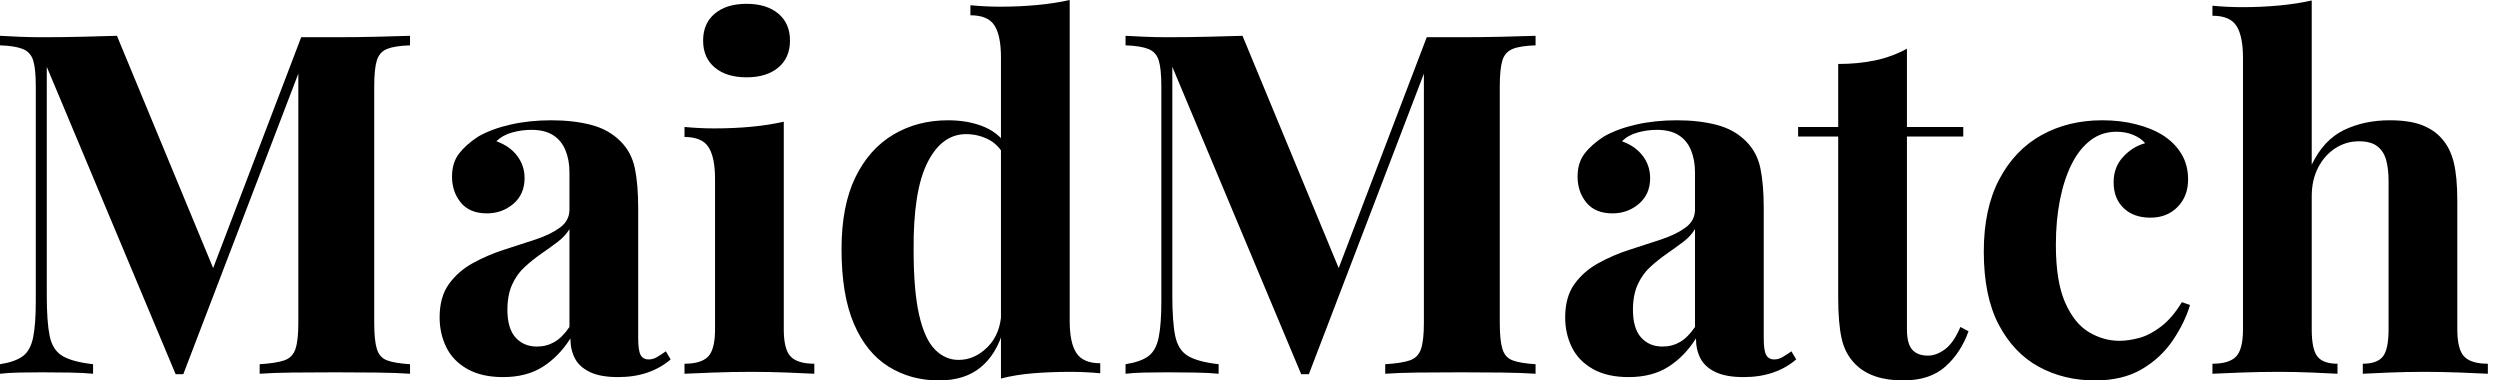 <svg baseProfile="full" height="28" version="1.1" viewBox="0 0 184 28" width="184" xmlns="http://www.w3.org/2000/svg" xmlns:ev="http://www.w3.org/2001/xml-events" xmlns:xlink="http://www.w3.org/1999/xlink"><defs /><g><path d="M31.408 2.635V3.338Q30.284 3.373 29.721 3.601Q29.159 3.829 28.966 4.444Q28.773 5.059 28.773 6.359V23.784Q28.773 25.049 28.966 25.681Q29.159 26.314 29.721 26.524Q30.284 26.735 31.408 26.806V27.508Q30.424 27.438 28.931 27.42Q27.438 27.403 25.892 27.403Q24.206 27.403 22.73 27.42Q21.255 27.438 20.341 27.508V26.806Q21.536 26.735 22.151 26.524Q22.765 26.314 22.976 25.681Q23.187 25.049 23.187 23.784V4.778H23.433L14.72 27.543H14.158L4.673 4.918V21.747Q4.673 23.679 4.883 24.715Q5.094 25.752 5.814 26.191Q6.535 26.63 8.08 26.806V27.508Q7.413 27.438 6.324 27.42Q5.235 27.403 4.286 27.403Q3.478 27.403 2.635 27.42Q1.792 27.438 1.23 27.508V26.806Q2.354 26.63 2.916 26.208Q3.478 25.787 3.671 24.821Q3.864 23.854 3.864 22.168V6.359Q3.864 5.059 3.671 4.444Q3.478 3.829 2.898 3.601Q2.319 3.373 1.23 3.338V2.635Q1.792 2.67 2.635 2.705Q3.478 2.74 4.286 2.74Q5.797 2.74 7.255 2.705Q8.713 2.67 9.837 2.635L17.215 20.447L16.336 21.255L23.398 2.74Q23.995 2.74 24.627 2.74Q25.26 2.74 25.892 2.74Q27.438 2.74 28.931 2.705Q30.424 2.67 31.408 2.635Z M38.258 27.754Q36.678 27.754 35.624 27.157Q34.57 26.56 34.078 25.558Q33.586 24.557 33.586 23.363Q33.586 21.852 34.271 20.903Q34.956 19.955 36.045 19.358Q37.134 18.76 38.346 18.374Q39.558 17.987 40.665 17.619Q41.772 17.25 42.457 16.74Q43.142 16.231 43.142 15.423V12.683Q43.142 11.769 42.843 11.049Q42.545 10.329 41.93 9.942Q41.315 9.556 40.331 9.556Q39.629 9.556 38.926 9.749Q38.223 9.942 37.767 10.399Q38.75 10.75 39.295 11.471Q39.839 12.191 39.839 13.104Q39.839 14.299 39.014 15.001Q38.188 15.704 37.064 15.704Q35.799 15.704 35.149 14.913Q34.499 14.123 34.499 12.999Q34.499 11.98 35.009 11.312Q35.518 10.645 36.432 10.048Q37.415 9.486 38.803 9.169Q40.191 8.853 41.807 8.853Q43.423 8.853 44.723 9.187Q46.023 9.521 46.901 10.399Q47.709 11.207 47.955 12.384Q48.201 13.561 48.201 15.353V24.908Q48.201 25.787 48.376 26.12Q48.552 26.454 48.974 26.454Q49.29 26.454 49.588 26.279Q49.887 26.103 50.238 25.857L50.59 26.454Q49.852 27.087 48.886 27.42Q47.92 27.754 46.725 27.754Q45.425 27.754 44.652 27.385Q43.88 27.016 43.546 26.384Q43.212 25.752 43.212 24.908Q42.369 26.243 41.174 26.999Q39.98 27.754 38.258 27.754ZM40.753 25.506Q41.455 25.506 42.035 25.172Q42.615 24.838 43.142 24.065V16.863Q42.826 17.39 42.263 17.812Q41.701 18.233 41.069 18.673Q40.437 19.112 39.857 19.639Q39.277 20.166 38.926 20.939Q38.575 21.711 38.575 22.801Q38.575 24.171 39.172 24.838Q39.769 25.506 40.753 25.506Z M56.176 0.281Q57.651 0.281 58.512 1.001Q59.373 1.721 59.373 2.986Q59.373 4.251 58.512 4.971Q57.651 5.691 56.176 5.691Q54.7 5.691 53.839 4.971Q52.979 4.251 52.979 2.986Q52.979 1.721 53.839 1.001Q54.7 0.281 56.176 0.281ZM58.916 8.959V24.241Q58.916 25.716 59.425 26.243Q59.935 26.77 61.164 26.77V27.508Q60.532 27.473 59.197 27.42Q57.862 27.368 56.492 27.368Q55.122 27.368 53.716 27.42Q52.311 27.473 51.609 27.508V26.77Q52.838 26.77 53.348 26.243Q53.857 25.716 53.857 24.241V13.174Q53.857 11.593 53.383 10.838Q52.908 10.083 51.609 10.083V9.345Q52.733 9.45 53.787 9.45Q55.262 9.45 56.545 9.327Q57.827 9.205 58.916 8.959Z M79.96 0.0V23.644Q79.96 25.225 80.452 25.98Q80.944 26.735 82.208 26.735V27.473Q81.119 27.368 80.03 27.368Q78.555 27.368 77.272 27.473Q75.99 27.578 74.901 27.859V4.216Q74.901 2.635 74.427 1.88Q73.952 1.124 72.652 1.124V0.386Q73.777 0.492 74.831 0.492Q76.271 0.492 77.571 0.369Q78.871 0.246 79.96 0.0ZM71.001 8.853Q72.547 8.853 73.724 9.363Q74.901 9.872 75.568 11.066L75.147 11.453Q74.69 10.61 73.935 10.241Q73.179 9.872 72.336 9.872Q70.545 9.872 69.491 11.962Q68.437 14.053 68.472 18.409Q68.472 21.395 68.876 23.169Q69.28 24.944 70.035 25.716Q70.79 26.489 71.774 26.489Q72.969 26.489 73.917 25.541Q74.866 24.592 74.936 22.976L75.112 24.206Q74.585 26.068 73.408 27.034Q72.231 28.0 70.334 28.0Q68.261 28.0 66.627 26.981Q64.994 25.962 64.08 23.837Q63.167 21.711 63.167 18.339Q63.167 15.142 64.186 13.051Q65.205 10.961 66.979 9.907Q68.753 8.853 71.001 8.853Z M114.248 2.635V3.338Q113.124 3.373 112.562 3.601Q112 3.829 111.807 4.444Q111.614 5.059 111.614 6.359V23.784Q111.614 25.049 111.807 25.681Q112 26.314 112.562 26.524Q113.124 26.735 114.248 26.806V27.508Q113.265 27.438 111.772 27.42Q110.279 27.403 108.733 27.403Q107.046 27.403 105.571 27.42Q104.095 27.438 103.182 27.508V26.806Q104.376 26.735 104.991 26.524Q105.606 26.314 105.817 25.681Q106.028 25.049 106.028 23.784V4.778H106.274L97.561 27.543H96.999L87.513 4.918V21.747Q87.513 23.679 87.724 24.715Q87.935 25.752 88.655 26.191Q89.375 26.63 90.921 26.806V27.508Q90.253 27.438 89.164 27.42Q88.075 27.403 87.127 27.403Q86.319 27.403 85.476 27.42Q84.632 27.438 84.07 27.508V26.806Q85.194 26.63 85.757 26.208Q86.319 25.787 86.512 24.821Q86.705 23.854 86.705 22.168V6.359Q86.705 5.059 86.512 4.444Q86.319 3.829 85.739 3.601Q85.159 3.373 84.07 3.338V2.635Q84.632 2.67 85.476 2.705Q86.319 2.74 87.127 2.74Q88.637 2.74 90.095 2.705Q91.553 2.67 92.678 2.635L100.055 20.447L99.177 21.255L106.238 2.74Q106.836 2.74 107.468 2.74Q108.1 2.74 108.733 2.74Q110.279 2.74 111.772 2.705Q113.265 2.67 114.248 2.635Z M121.099 27.754Q119.518 27.754 118.464 27.157Q117.41 26.56 116.918 25.558Q116.427 24.557 116.427 23.363Q116.427 21.852 117.112 20.903Q117.797 19.955 118.886 19.358Q119.975 18.76 121.187 18.374Q122.399 17.987 123.506 17.619Q124.612 17.25 125.297 16.74Q125.982 16.231 125.982 15.423V12.683Q125.982 11.769 125.684 11.049Q125.385 10.329 124.77 9.942Q124.156 9.556 123.172 9.556Q122.469 9.556 121.767 9.749Q121.064 9.942 120.607 10.399Q121.591 10.75 122.136 11.471Q122.68 12.191 122.68 13.104Q122.68 14.299 121.854 15.001Q121.029 15.704 119.905 15.704Q118.64 15.704 117.99 14.913Q117.34 14.123 117.34 12.999Q117.34 11.98 117.849 11.312Q118.359 10.645 119.272 10.048Q120.256 9.486 121.644 9.169Q123.031 8.853 124.647 8.853Q126.263 8.853 127.563 9.187Q128.863 9.521 129.742 10.399Q130.55 11.207 130.795 12.384Q131.041 13.561 131.041 15.353V24.908Q131.041 25.787 131.217 26.12Q131.393 26.454 131.814 26.454Q132.13 26.454 132.429 26.279Q132.728 26.103 133.079 25.857L133.43 26.454Q132.693 27.087 131.726 27.42Q130.76 27.754 129.566 27.754Q128.266 27.754 127.493 27.385Q126.72 27.016 126.386 26.384Q126.053 25.752 126.053 24.908Q125.21 26.243 124.015 26.999Q122.821 27.754 121.099 27.754ZM123.593 25.506Q124.296 25.506 124.876 25.172Q125.455 24.838 125.982 24.065V16.863Q125.666 17.39 125.104 17.812Q124.542 18.233 123.91 18.673Q123.277 19.112 122.698 19.639Q122.118 20.166 121.767 20.939Q121.415 21.711 121.415 22.801Q121.415 24.171 122.013 24.838Q122.61 25.506 123.593 25.506Z M141.581 3.583V9.345H145.726V10.048H141.581V24.241Q141.581 25.295 141.967 25.734Q142.354 26.173 143.127 26.173Q143.759 26.173 144.391 25.699Q145.024 25.225 145.516 24.065L146.113 24.381Q145.551 25.962 144.409 26.981Q143.267 28.0 141.3 28.0Q140.141 28.0 139.262 27.701Q138.384 27.403 137.787 26.806Q137.014 26.033 136.768 24.891Q136.522 23.749 136.522 21.922V10.048H133.571V9.345H136.522V4.708Q137.997 4.708 139.245 4.444Q140.492 4.181 141.581 3.583Z M155.95 8.853Q157.32 8.853 158.462 9.152Q159.604 9.45 160.341 9.907Q161.255 10.469 161.764 11.295Q162.274 12.12 162.274 13.21Q162.274 14.439 161.501 15.23Q160.728 16.02 159.498 16.02Q158.269 16.02 157.531 15.317Q156.793 14.615 156.793 13.42Q156.793 12.296 157.496 11.541Q158.198 10.785 159.112 10.54Q158.831 10.188 158.269 9.942Q157.706 9.696 157.004 9.696Q155.915 9.696 155.089 10.329Q154.263 10.961 153.701 12.085Q153.139 13.21 152.841 14.72Q152.542 16.231 152.542 18.023Q152.542 20.728 153.227 22.274Q153.912 23.819 154.984 24.452Q156.055 25.084 157.215 25.084Q157.882 25.084 158.673 24.873Q159.463 24.662 160.289 24.03Q161.114 23.398 161.817 22.238L162.414 22.449Q162.028 23.749 161.149 25.049Q160.271 26.349 158.866 27.174Q157.46 28.0 155.423 28.0Q153.139 28.0 151.295 26.999Q149.45 25.997 148.344 23.907Q147.237 21.817 147.237 18.514Q147.237 15.353 148.379 13.192Q149.521 11.031 151.488 9.942Q153.455 8.853 155.95 8.853Z M171.373 0.035V12.12Q172.251 10.294 173.744 9.573Q175.237 8.853 177.099 8.853Q178.61 8.853 179.523 9.222Q180.437 9.591 180.964 10.223Q181.561 10.891 181.824 11.945Q182.088 12.999 182.088 14.79V24.241Q182.088 25.716 182.597 26.243Q183.107 26.77 184.336 26.77V27.508Q183.669 27.473 182.316 27.42Q180.964 27.368 179.699 27.368Q178.329 27.368 177.046 27.42Q175.764 27.473 175.132 27.508V26.77Q176.186 26.77 176.607 26.243Q177.029 25.716 177.029 24.241V13.315Q177.029 12.437 176.853 11.787Q176.678 11.137 176.203 10.768Q175.729 10.399 174.851 10.399Q173.902 10.399 173.112 10.908Q172.321 11.418 171.847 12.331Q171.373 13.245 171.373 14.439V24.241Q171.373 25.716 171.794 26.243Q172.216 26.77 173.27 26.77V27.508Q172.637 27.473 171.408 27.42Q170.178 27.368 168.913 27.368Q167.543 27.368 166.156 27.42Q164.768 27.473 164.065 27.508V26.77Q165.295 26.77 165.804 26.243Q166.314 25.716 166.314 24.241V4.251Q166.314 2.67 165.839 1.915Q165.365 1.159 164.065 1.159V0.422Q165.189 0.527 166.243 0.527Q167.684 0.527 168.984 0.404Q170.284 0.281 171.373 0.035Z " fill="rgb(0,0,0)" transform="translate(-1.23, 0)" /></g></svg>